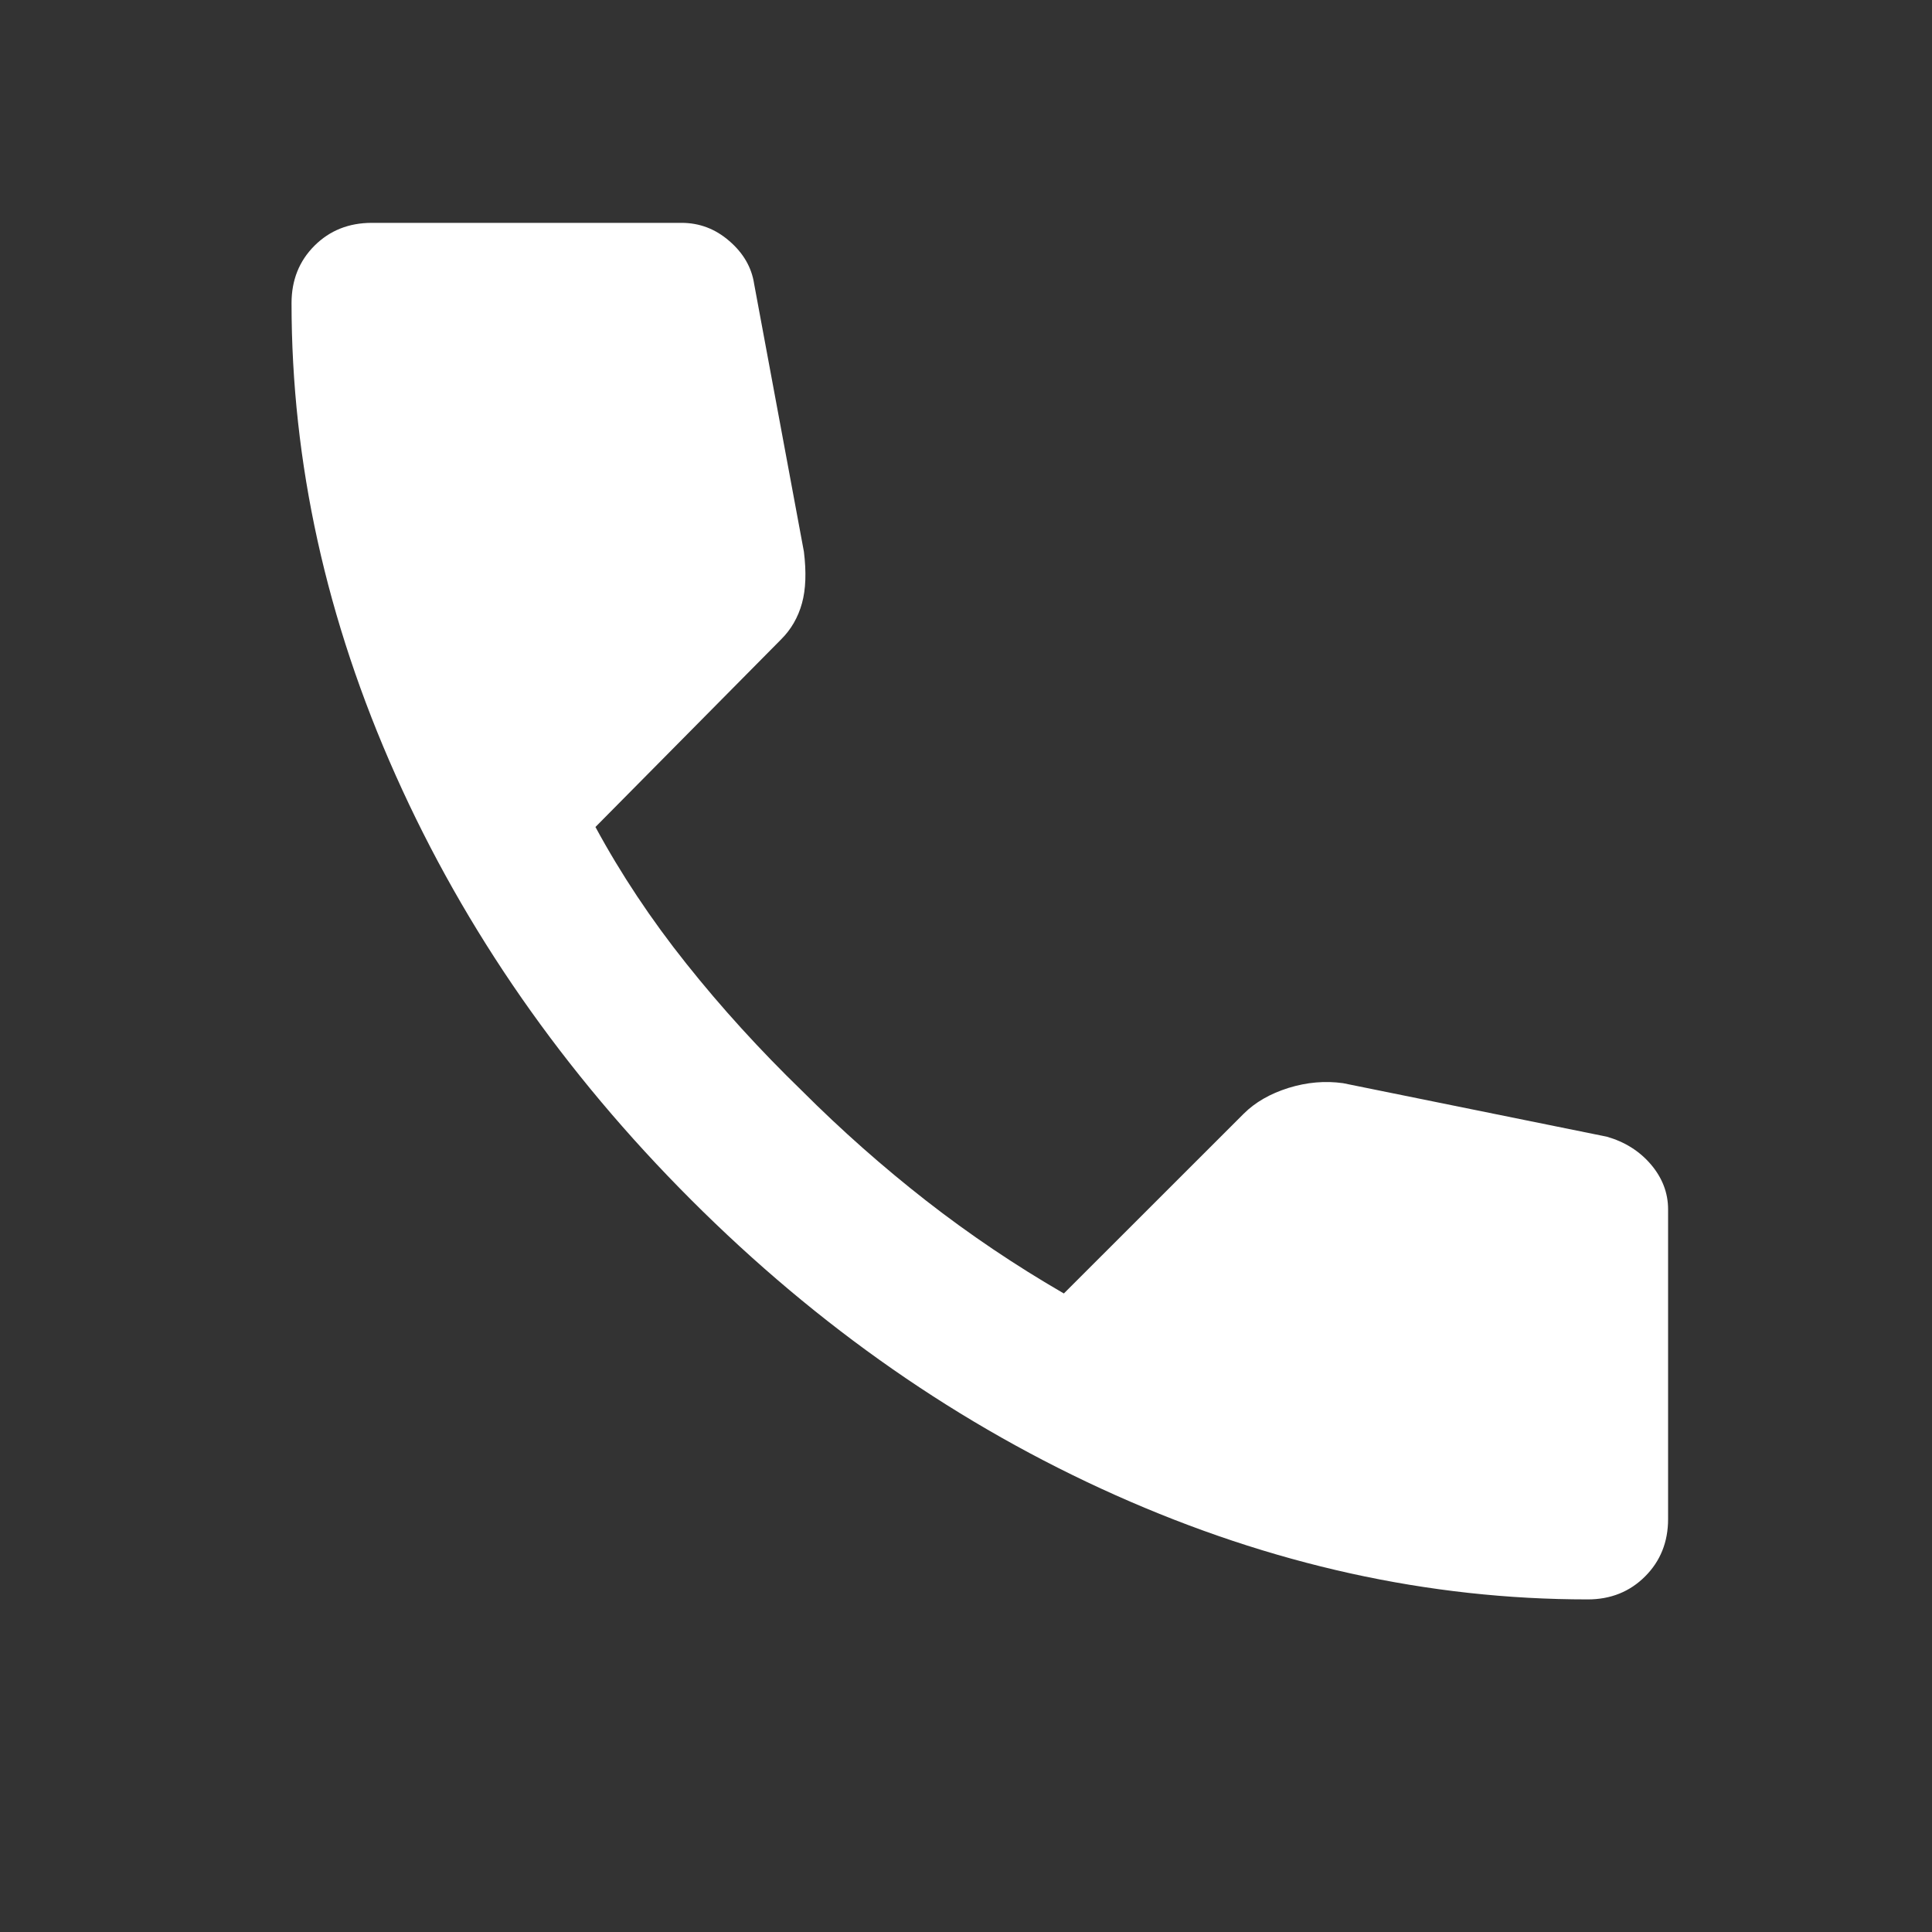 <svg width="20" height="20" viewBox="0 0 20 20" fill="none" xmlns="http://www.w3.org/2000/svg">
<rect x="0" y="0" width="20" height="20" fill="#333333" stroke="none"/>
<g id="call">
<mask id="mask0_7538_427" style="mask-type:alpha" maskUnits="userSpaceOnUse" x="0" y="-1" width="25" height="25">
<rect id="Bounding box" x="0.557" y="-0.136" width="24" height="24" fill="#005BA6"/>
</mask>
<g mask="url(#mask0_7538_427)">
<path id="call_2" d="M16.436 16.557C14.787 16.557 13.158 16.197 11.548 15.478C9.938 14.759 8.473 13.74 7.154 12.42C5.835 11.101 4.815 9.636 4.096 8.026C3.377 6.417 3.018 4.787 3.018 3.138C3.018 2.9 3.097 2.702 3.255 2.544C3.413 2.386 3.611 2.307 3.849 2.307H7.055C7.24 2.307 7.405 2.369 7.55 2.495C7.695 2.62 7.781 2.768 7.807 2.94L8.322 5.711C8.348 5.922 8.342 6.1 8.302 6.245C8.262 6.39 8.19 6.516 8.084 6.621L6.164 8.561C6.428 9.049 6.742 9.521 7.105 9.976C7.467 10.431 7.867 10.87 8.302 11.292C8.711 11.701 9.14 12.08 9.588 12.43C10.037 12.78 10.512 13.1 11.013 13.39L12.874 11.53C12.993 11.411 13.148 11.322 13.339 11.262C13.53 11.203 13.718 11.187 13.903 11.213L16.634 11.767C16.819 11.82 16.971 11.915 17.09 12.054C17.208 12.193 17.268 12.348 17.268 12.519V15.725C17.268 15.963 17.188 16.161 17.03 16.319C16.872 16.477 16.674 16.557 16.436 16.557Z" fill="white"/>
</g>
</g>
</svg>
